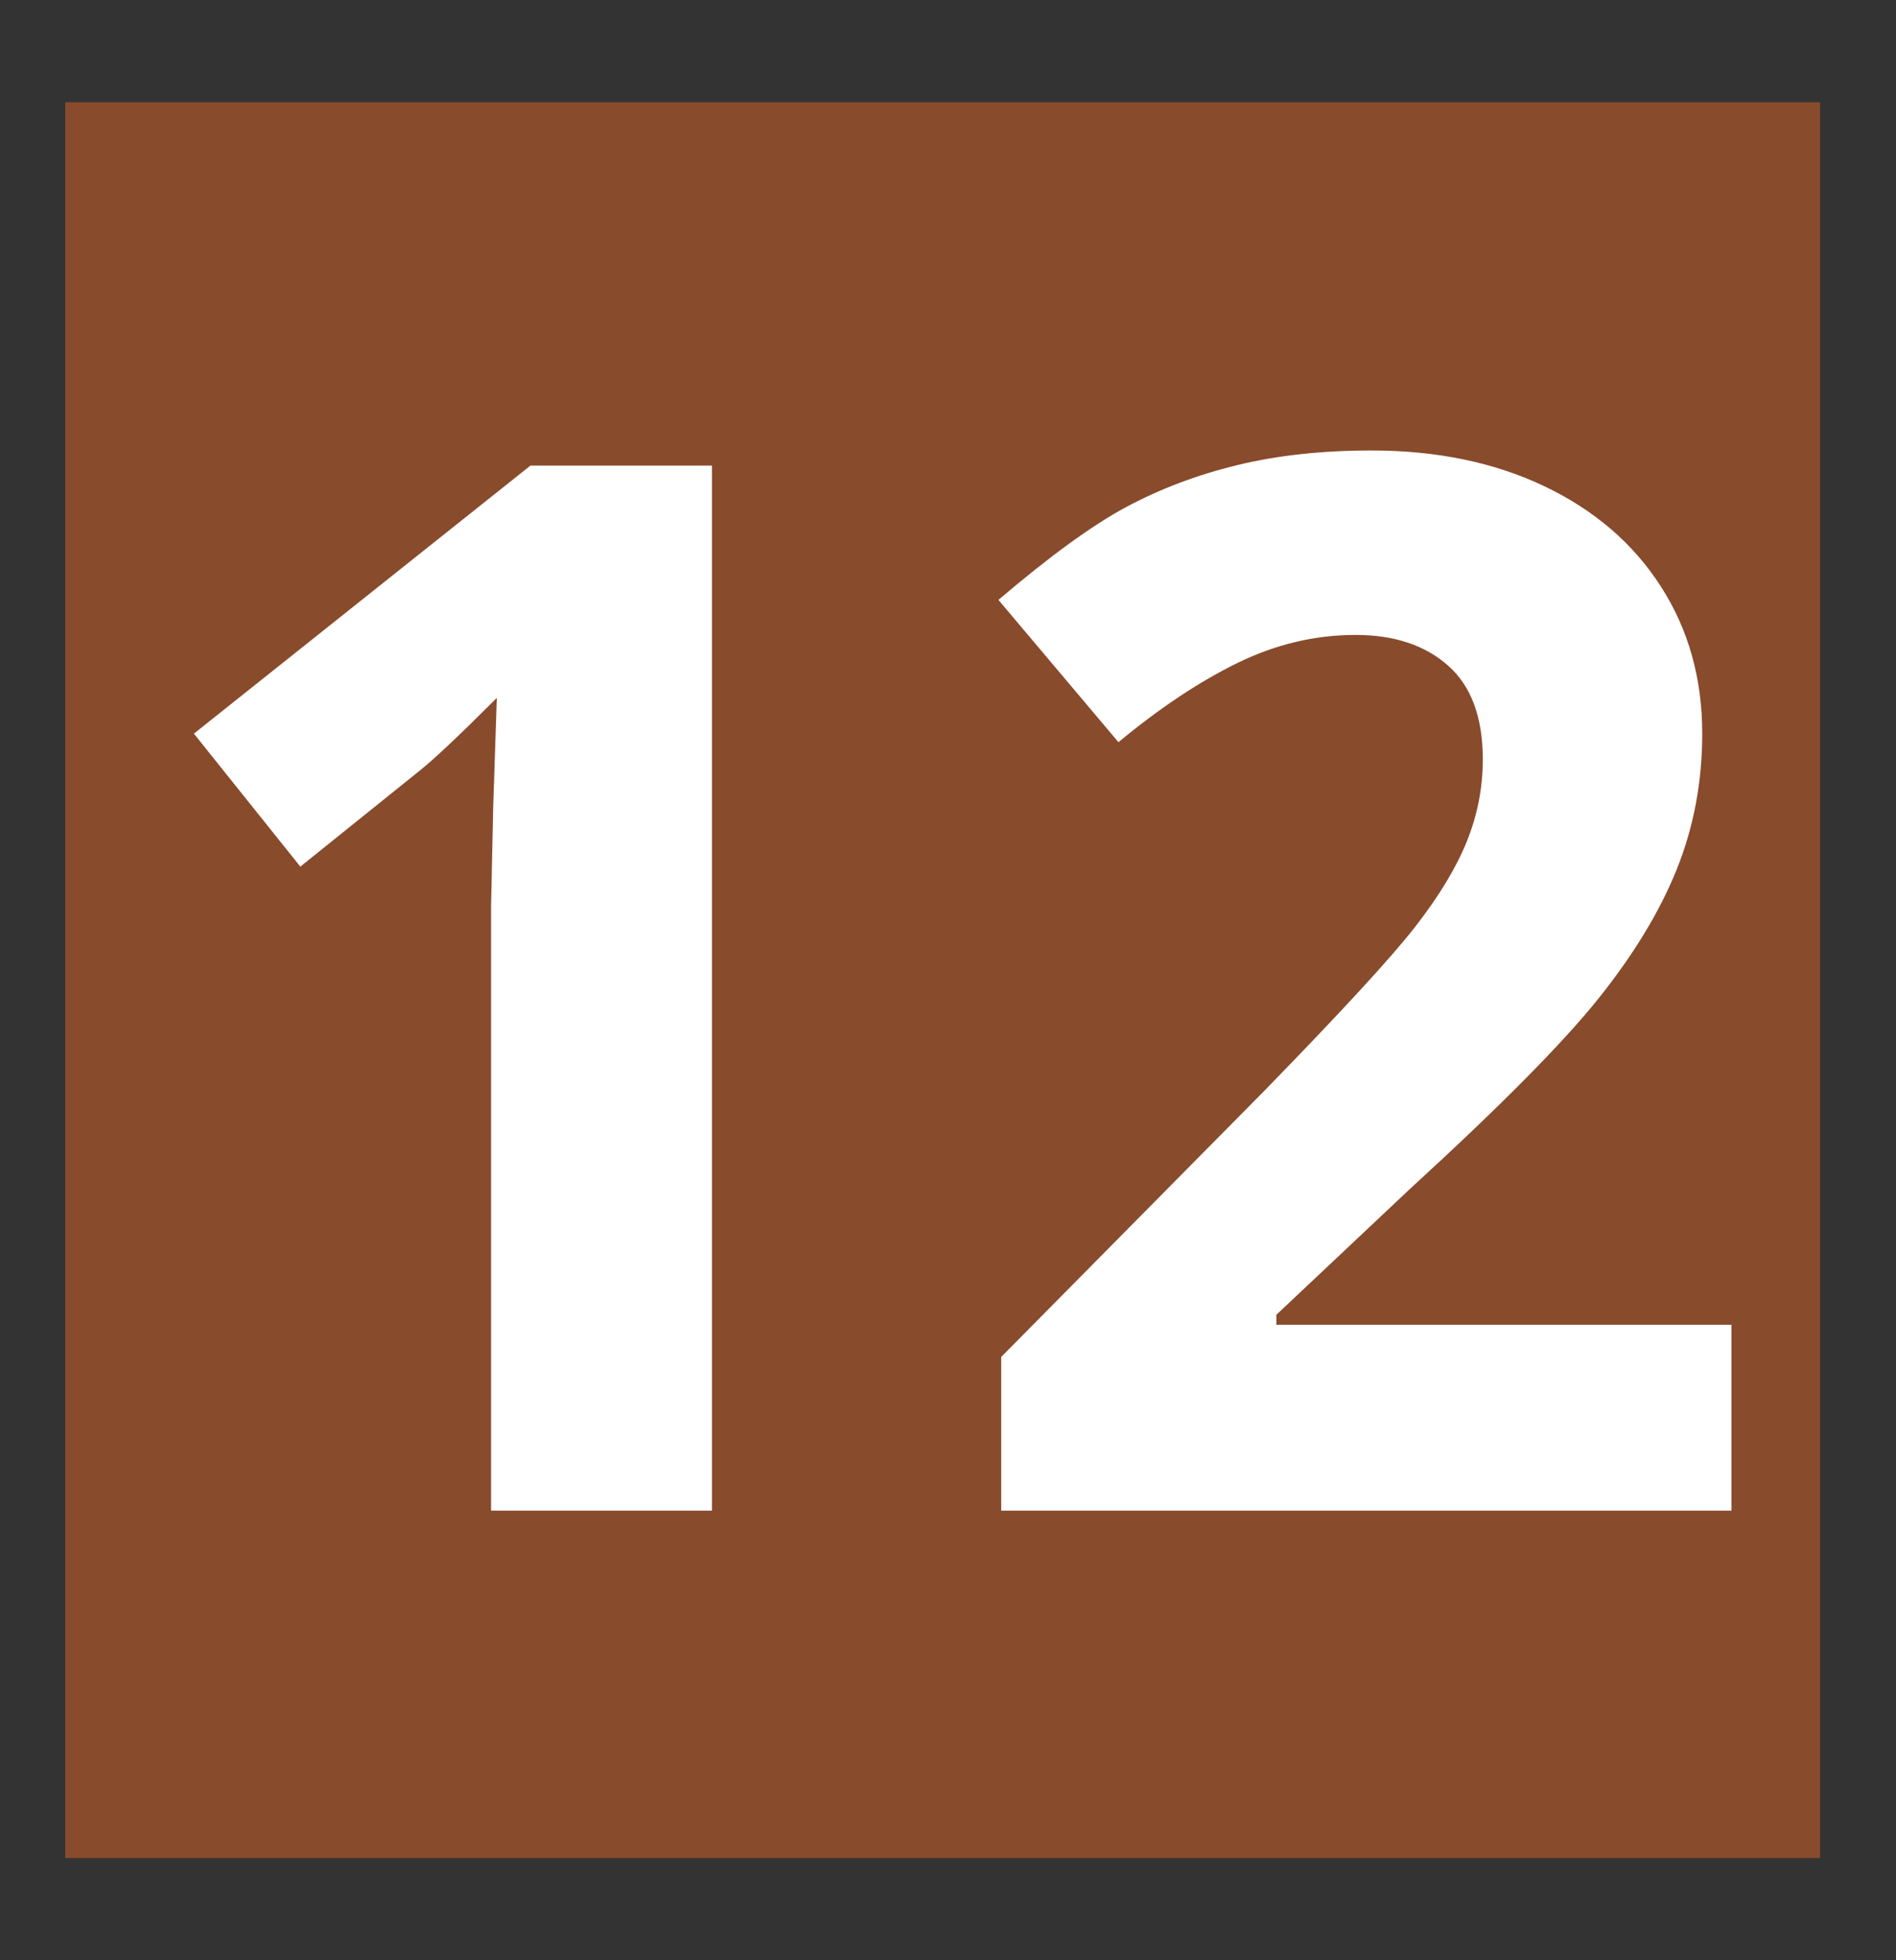 <?xml version="1.0" encoding="UTF-8"?><svg id="Calque_1" xmlns="http://www.w3.org/2000/svg" viewBox="0 0 300 310"><rect x="0" y="0" width="300" height="310" fill="#333333" stroke="none"/><defs><style>.cls-1{fill:#fff;}.cls-2{fill:#884b2c;}</style></defs><rect class="cls-2" x="10.32" y="16.17" width="277.67" height="277.67"/><g><path class="cls-1" d="m112.63,238.9h-34.93v-95.64l.34-15.71.57-17.18c-5.8,5.8-9.84,9.61-12.1,11.42l-18.99,15.26-16.84-21.03,53.25-42.39h28.72v165.28Z"/><path class="cls-1" d="m273.96,238.9h-115.54v-24.31l41.49-41.94c12.28-12.59,20.31-21.31,24.08-26.17,3.77-4.86,6.48-9.36,8.14-13.51,1.66-4.14,2.49-8.44,2.49-12.89,0-6.63-1.83-11.57-5.48-14.81-3.66-3.24-8.54-4.86-14.64-4.86-6.41,0-12.62,1.47-18.65,4.41-6.03,2.94-12.32,7.12-18.88,12.55l-18.99-22.5c8.14-6.93,14.88-11.83,20.24-14.7,5.35-2.86,11.19-5.07,17.52-6.61,6.33-1.54,13.41-2.32,21.25-2.32,10.32,0,19.44,1.88,27.36,5.65,7.91,3.77,14.06,9.04,18.43,15.83,4.37,6.78,6.56,14.55,6.56,23.29,0,7.61-1.34,14.75-4.01,21.42-2.68,6.67-6.82,13.51-12.44,20.52-5.62,7.01-15.51,17-29.68,29.96l-21.25,20.01v1.58h72.01v29.39Z"/></g></svg>